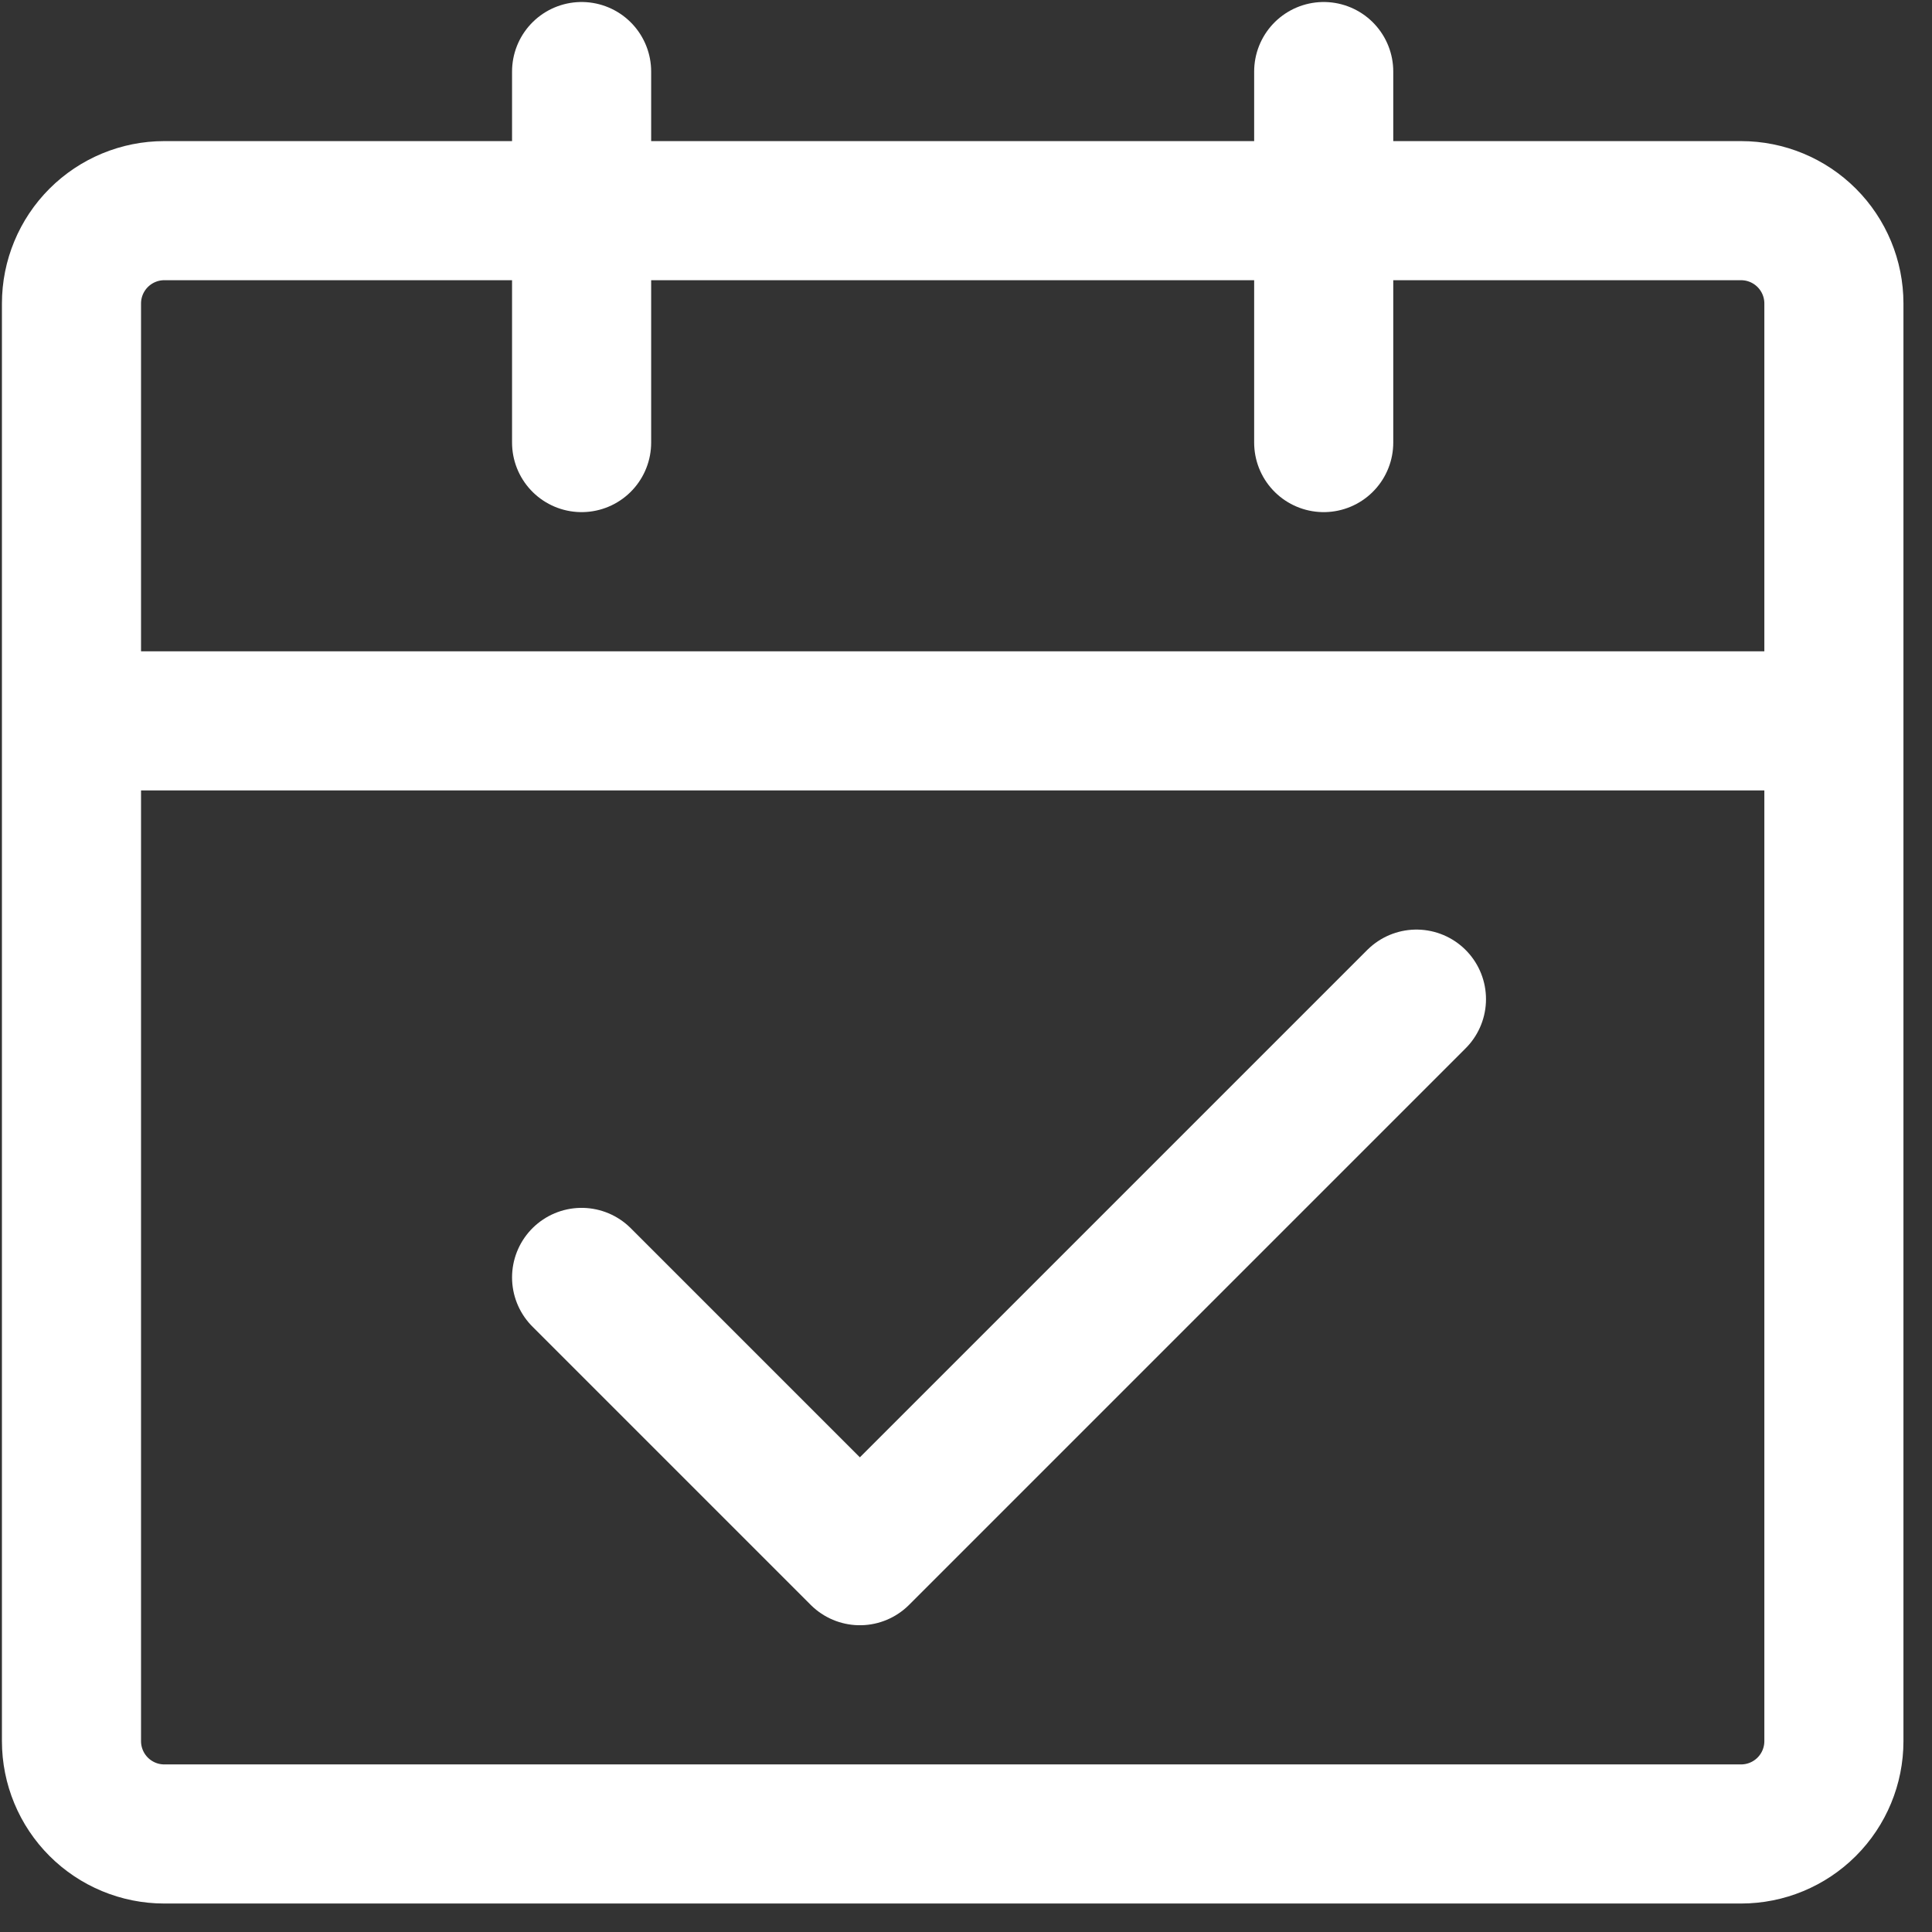 <svg preserveAspectRatio="none" width="100%" height="100%" overflow="visible" style="display: block;" viewBox="0 0 27 27" fill="none" xmlns="http://www.w3.org/2000/svg">
<rect x="0" y="0" width="27" height="27" fill="#333333" stroke="none"/>
<g id="Group">
<path id="Vector" d="M0.999 10.074H25.629M0.999 10.074V24.333C0.999 24.677 1.136 25.007 1.379 25.25C1.622 25.493 1.952 25.63 2.295 25.63H24.332C24.676 25.63 25.006 25.493 25.249 25.25C25.492 25.007 25.629 24.677 25.629 24.333V10.074M0.999 10.074V4.241C0.999 3.897 1.136 3.567 1.379 3.324C1.622 3.081 1.952 2.944 2.295 2.944H24.332C24.676 2.944 25.006 3.081 25.249 3.324C25.492 3.567 25.629 3.897 25.629 4.241V10.074" stroke="white" stroke-width="1.944" stroke-linejoin="round"/>
<path id="Vector_2" d="M8.128 17.852L12.017 21.741L19.795 13.963" stroke="white" stroke-width="1.944" stroke-linecap="round" stroke-linejoin="round"/>
<path id="Vector_3" d="M8.128 1V6.185M18.499 1V6.185" stroke="white" stroke-width="1.944" stroke-linecap="round"/>
</g>
</svg>
